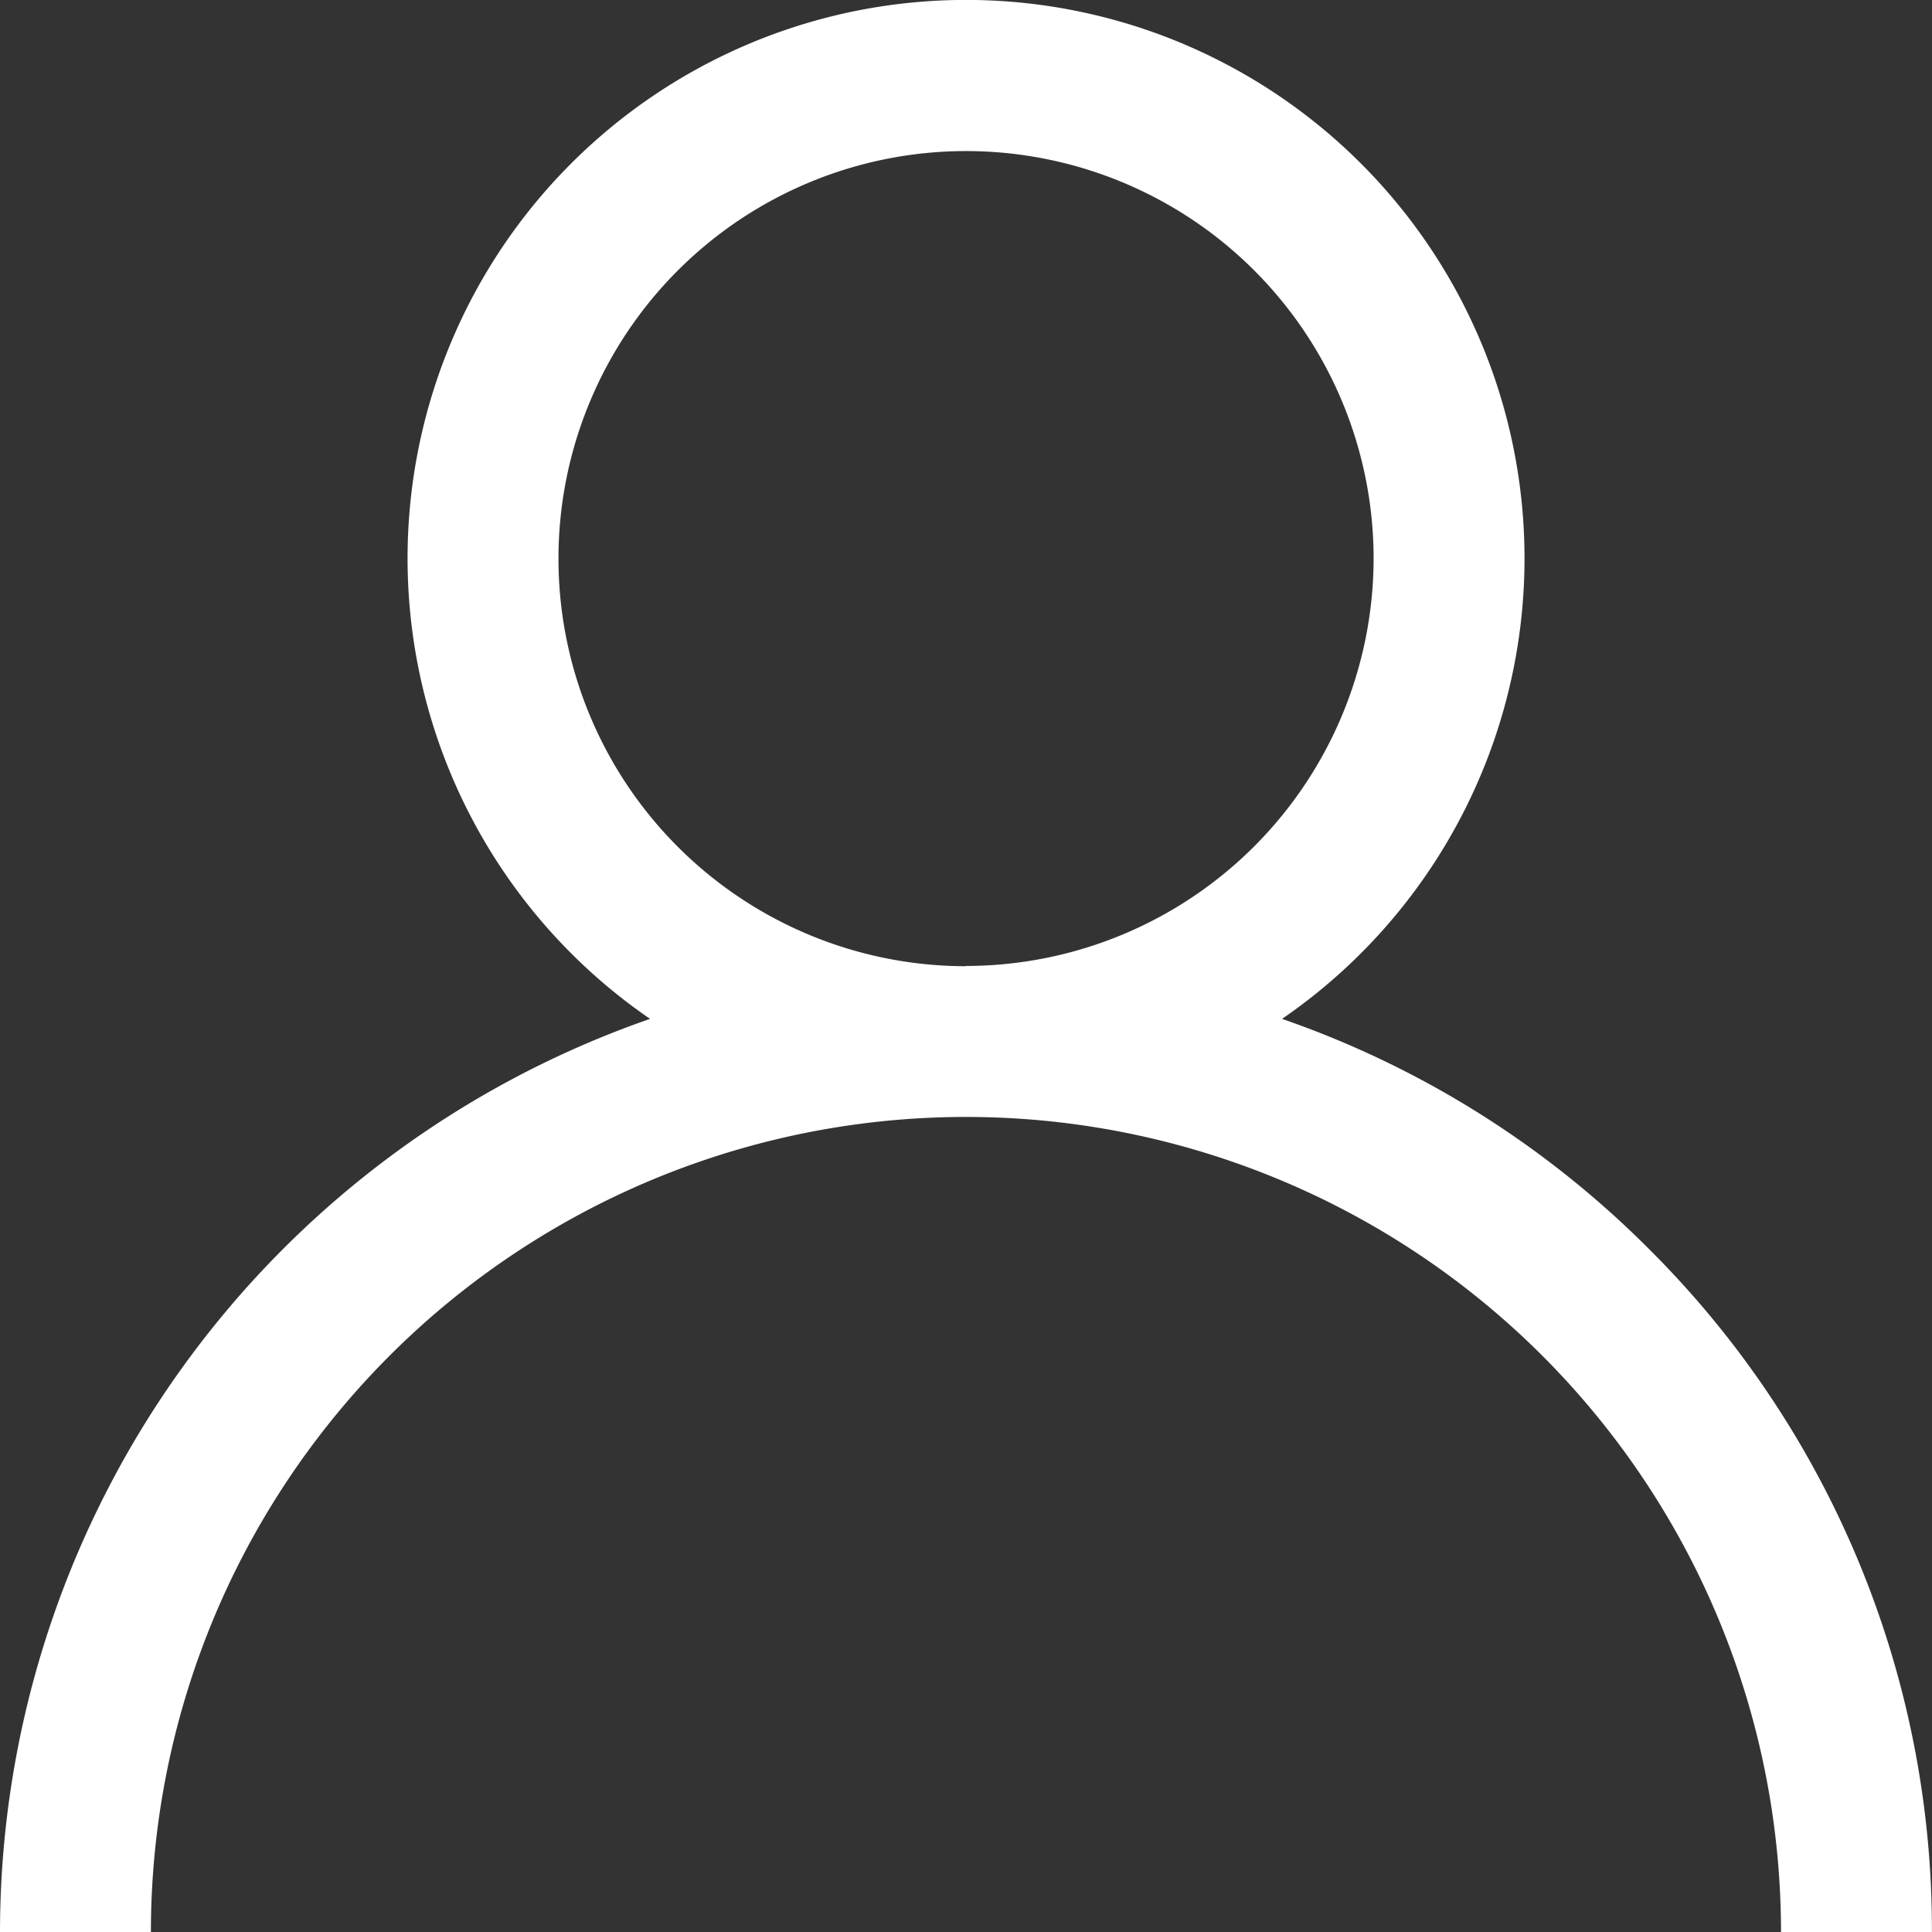<svg id="user" xmlns="http://www.w3.org/2000/svg" width="22.891" height="22.891" viewBox="0 0 22.891 22.891">
  <rect x="0" y="0" width="22.891" height="22.891" fill="#333333" stroke="none"/>
  <g id="Grupo_1" data-name="Grupo 1" transform="translate(0)">
    <path id="Trazado_5" data-name="Trazado 5" d="M19.539,14.8a11.4,11.4,0,0,0-4.349-2.728,6.617,6.617,0,1,0-7.488,0A11.464,11.464,0,0,0,0,22.891H1.788a9.657,9.657,0,1,1,19.314,0h1.788A11.371,11.371,0,0,0,19.539,14.8Zm-8.093-3.352a4.829,4.829,0,1,1,4.829-4.829A4.834,4.834,0,0,1,11.445,11.445Z" transform="translate(0)" fill="#fff"/>
  </g>
</svg>
